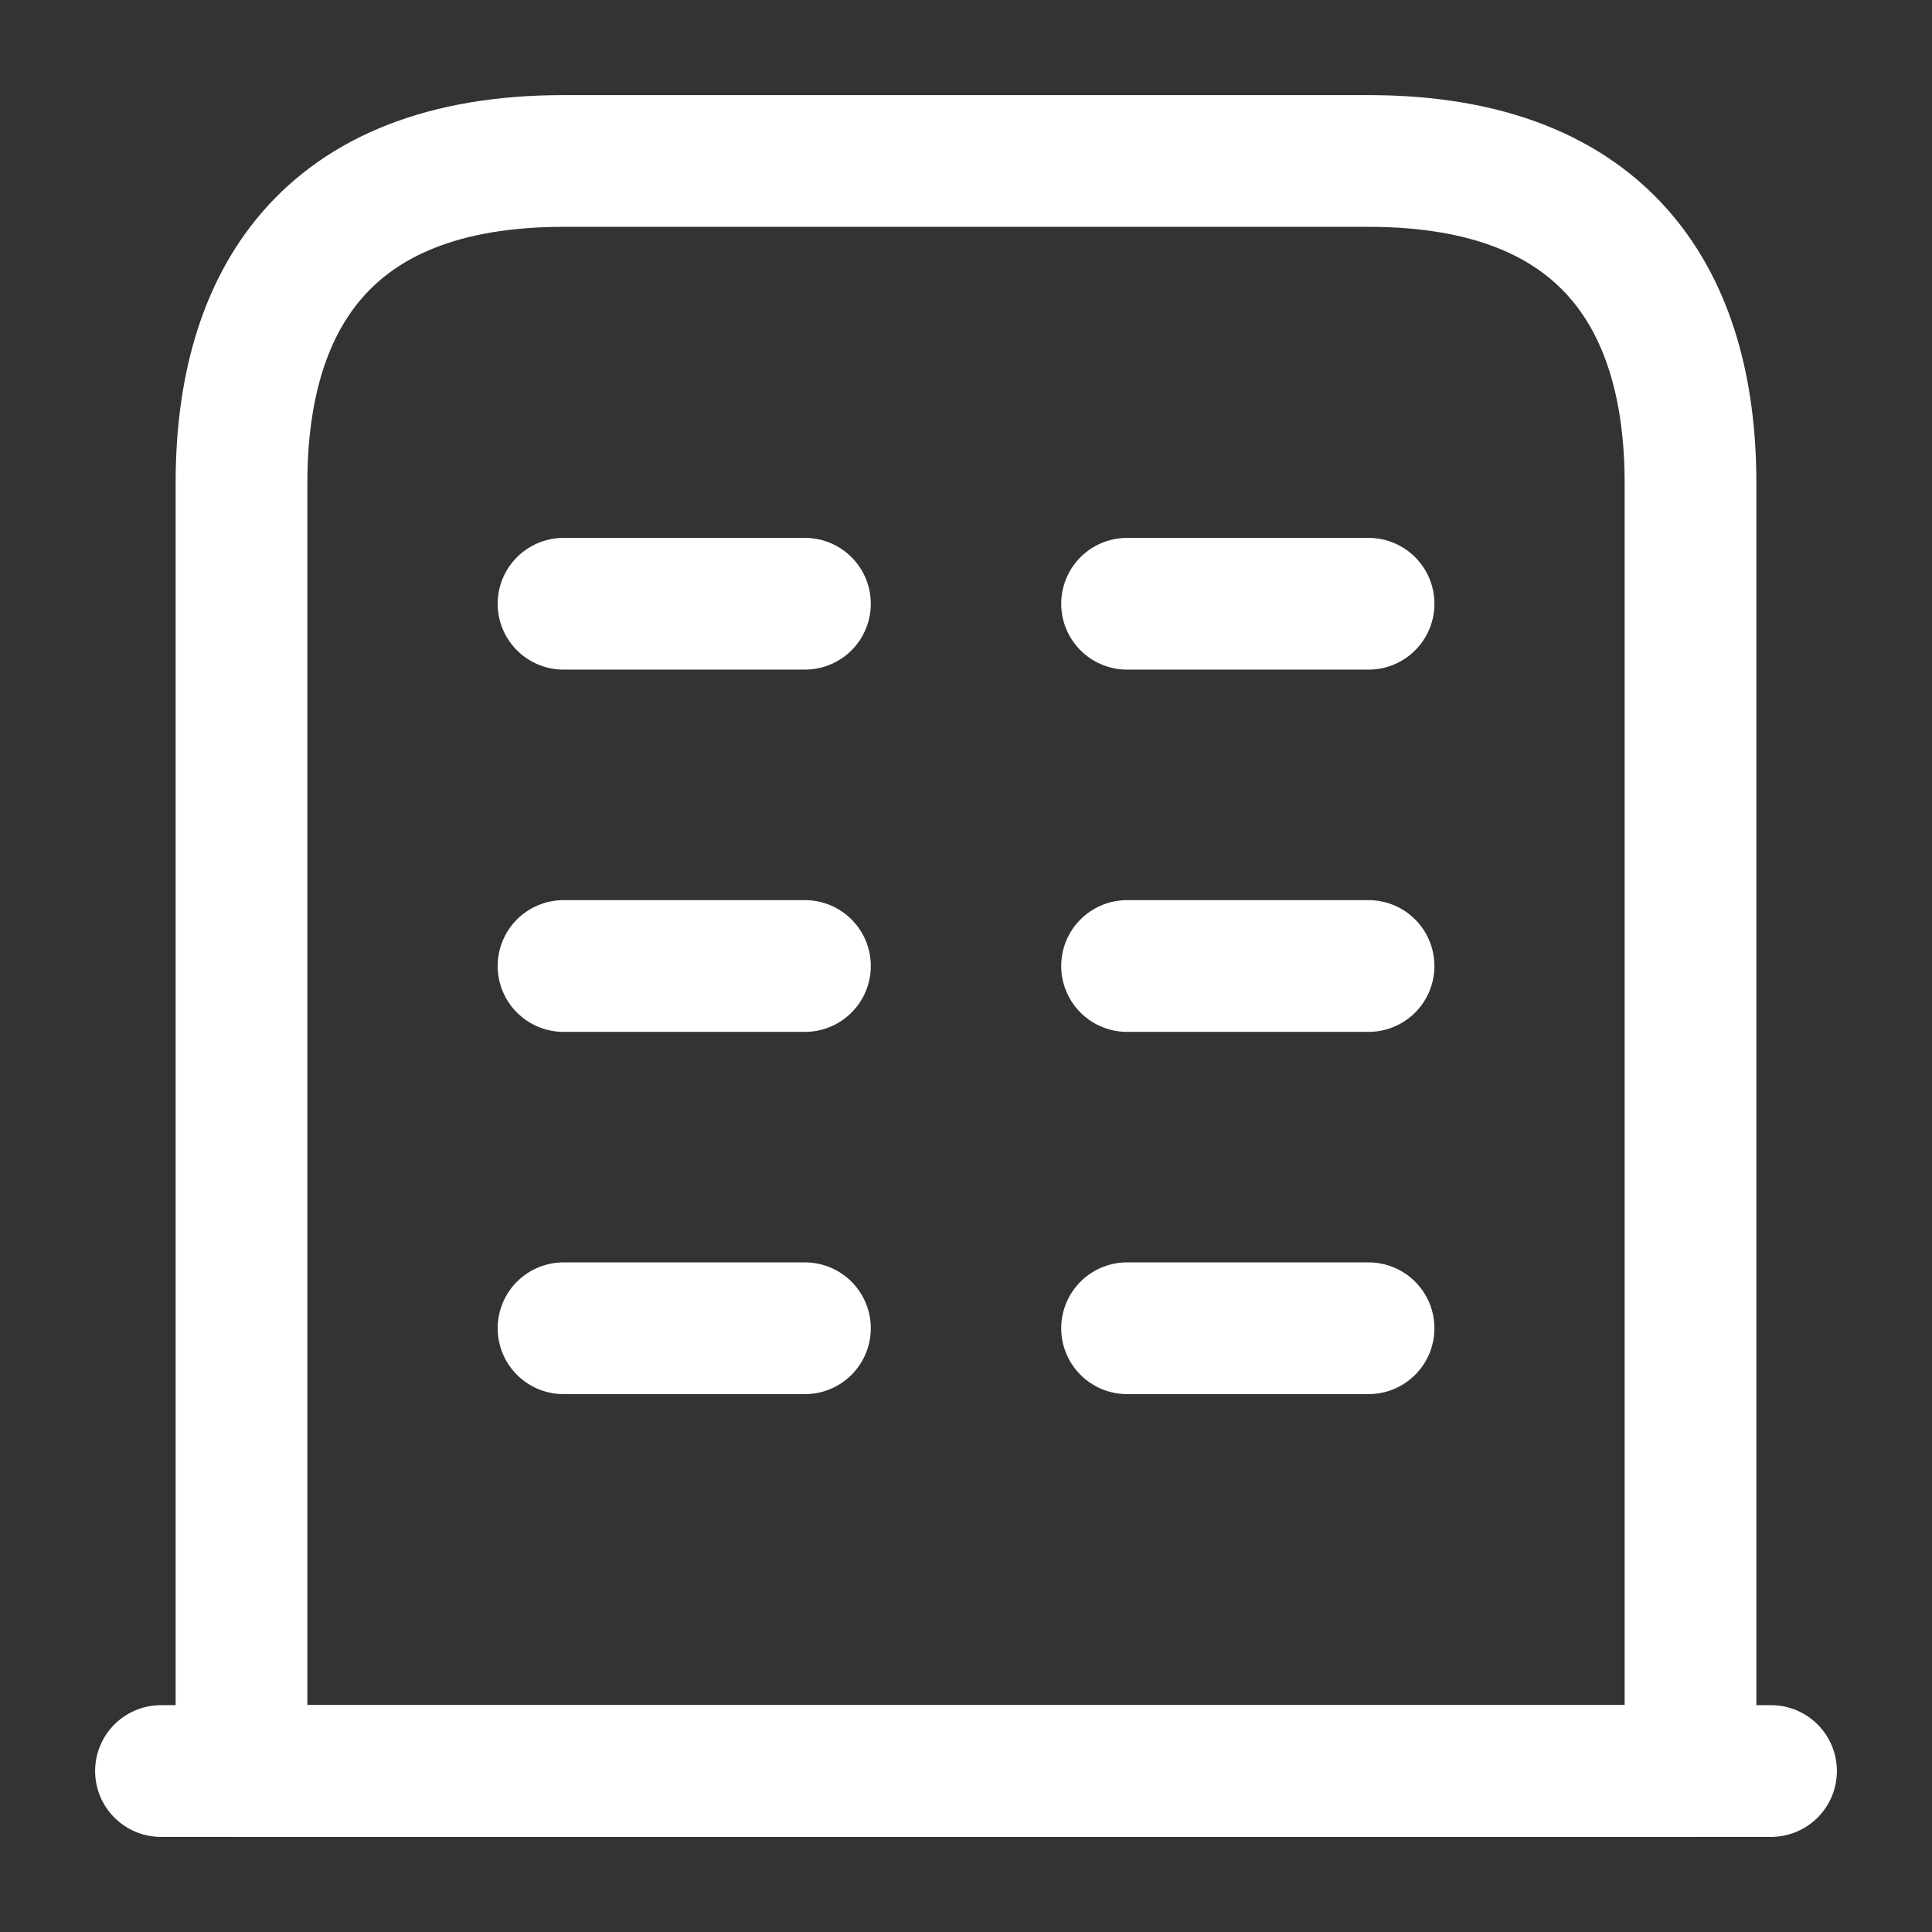 <svg width="22" height="22" viewBox="0 0 22 22" fill="none" xmlns="http://www.w3.org/2000/svg">
<rect x="0" y="0" width="22" height="22" fill="#333333" stroke="none"/>
<path d="M1.833 20.167H20.167" stroke="white" stroke-width="1.5" stroke-miterlimit="10" stroke-linecap="round" stroke-linejoin="round"/>
<path d="M15.583 1.833H6.417C3.667 1.833 2.75 3.474 2.75 5.5V20.166H19.25V5.5C19.25 3.474 18.333 1.833 15.583 1.833Z" stroke="white" stroke-width="1.5" stroke-miterlimit="10" stroke-linecap="round" stroke-linejoin="round"/>
<path d="M6.417 15.125H9.166" stroke="white" stroke-width="1.5" stroke-miterlimit="10" stroke-linecap="round" stroke-linejoin="round"/>
<path d="M12.834 15.125H15.584" stroke="white" stroke-width="1.5" stroke-miterlimit="10" stroke-linecap="round" stroke-linejoin="round"/>
<path d="M6.417 11H9.166" stroke="white" stroke-width="1.5" stroke-miterlimit="10" stroke-linecap="round" stroke-linejoin="round"/>
<path d="M12.834 11H15.584" stroke="white" stroke-width="1.5" stroke-miterlimit="10" stroke-linecap="round" stroke-linejoin="round"/>
<path d="M6.417 6.875H9.166" stroke="white" stroke-width="1.5" stroke-miterlimit="10" stroke-linecap="round" stroke-linejoin="round"/>
<path d="M12.834 6.875H15.584" stroke="white" stroke-width="1.5" stroke-miterlimit="10" stroke-linecap="round" stroke-linejoin="round"/>
</svg>
